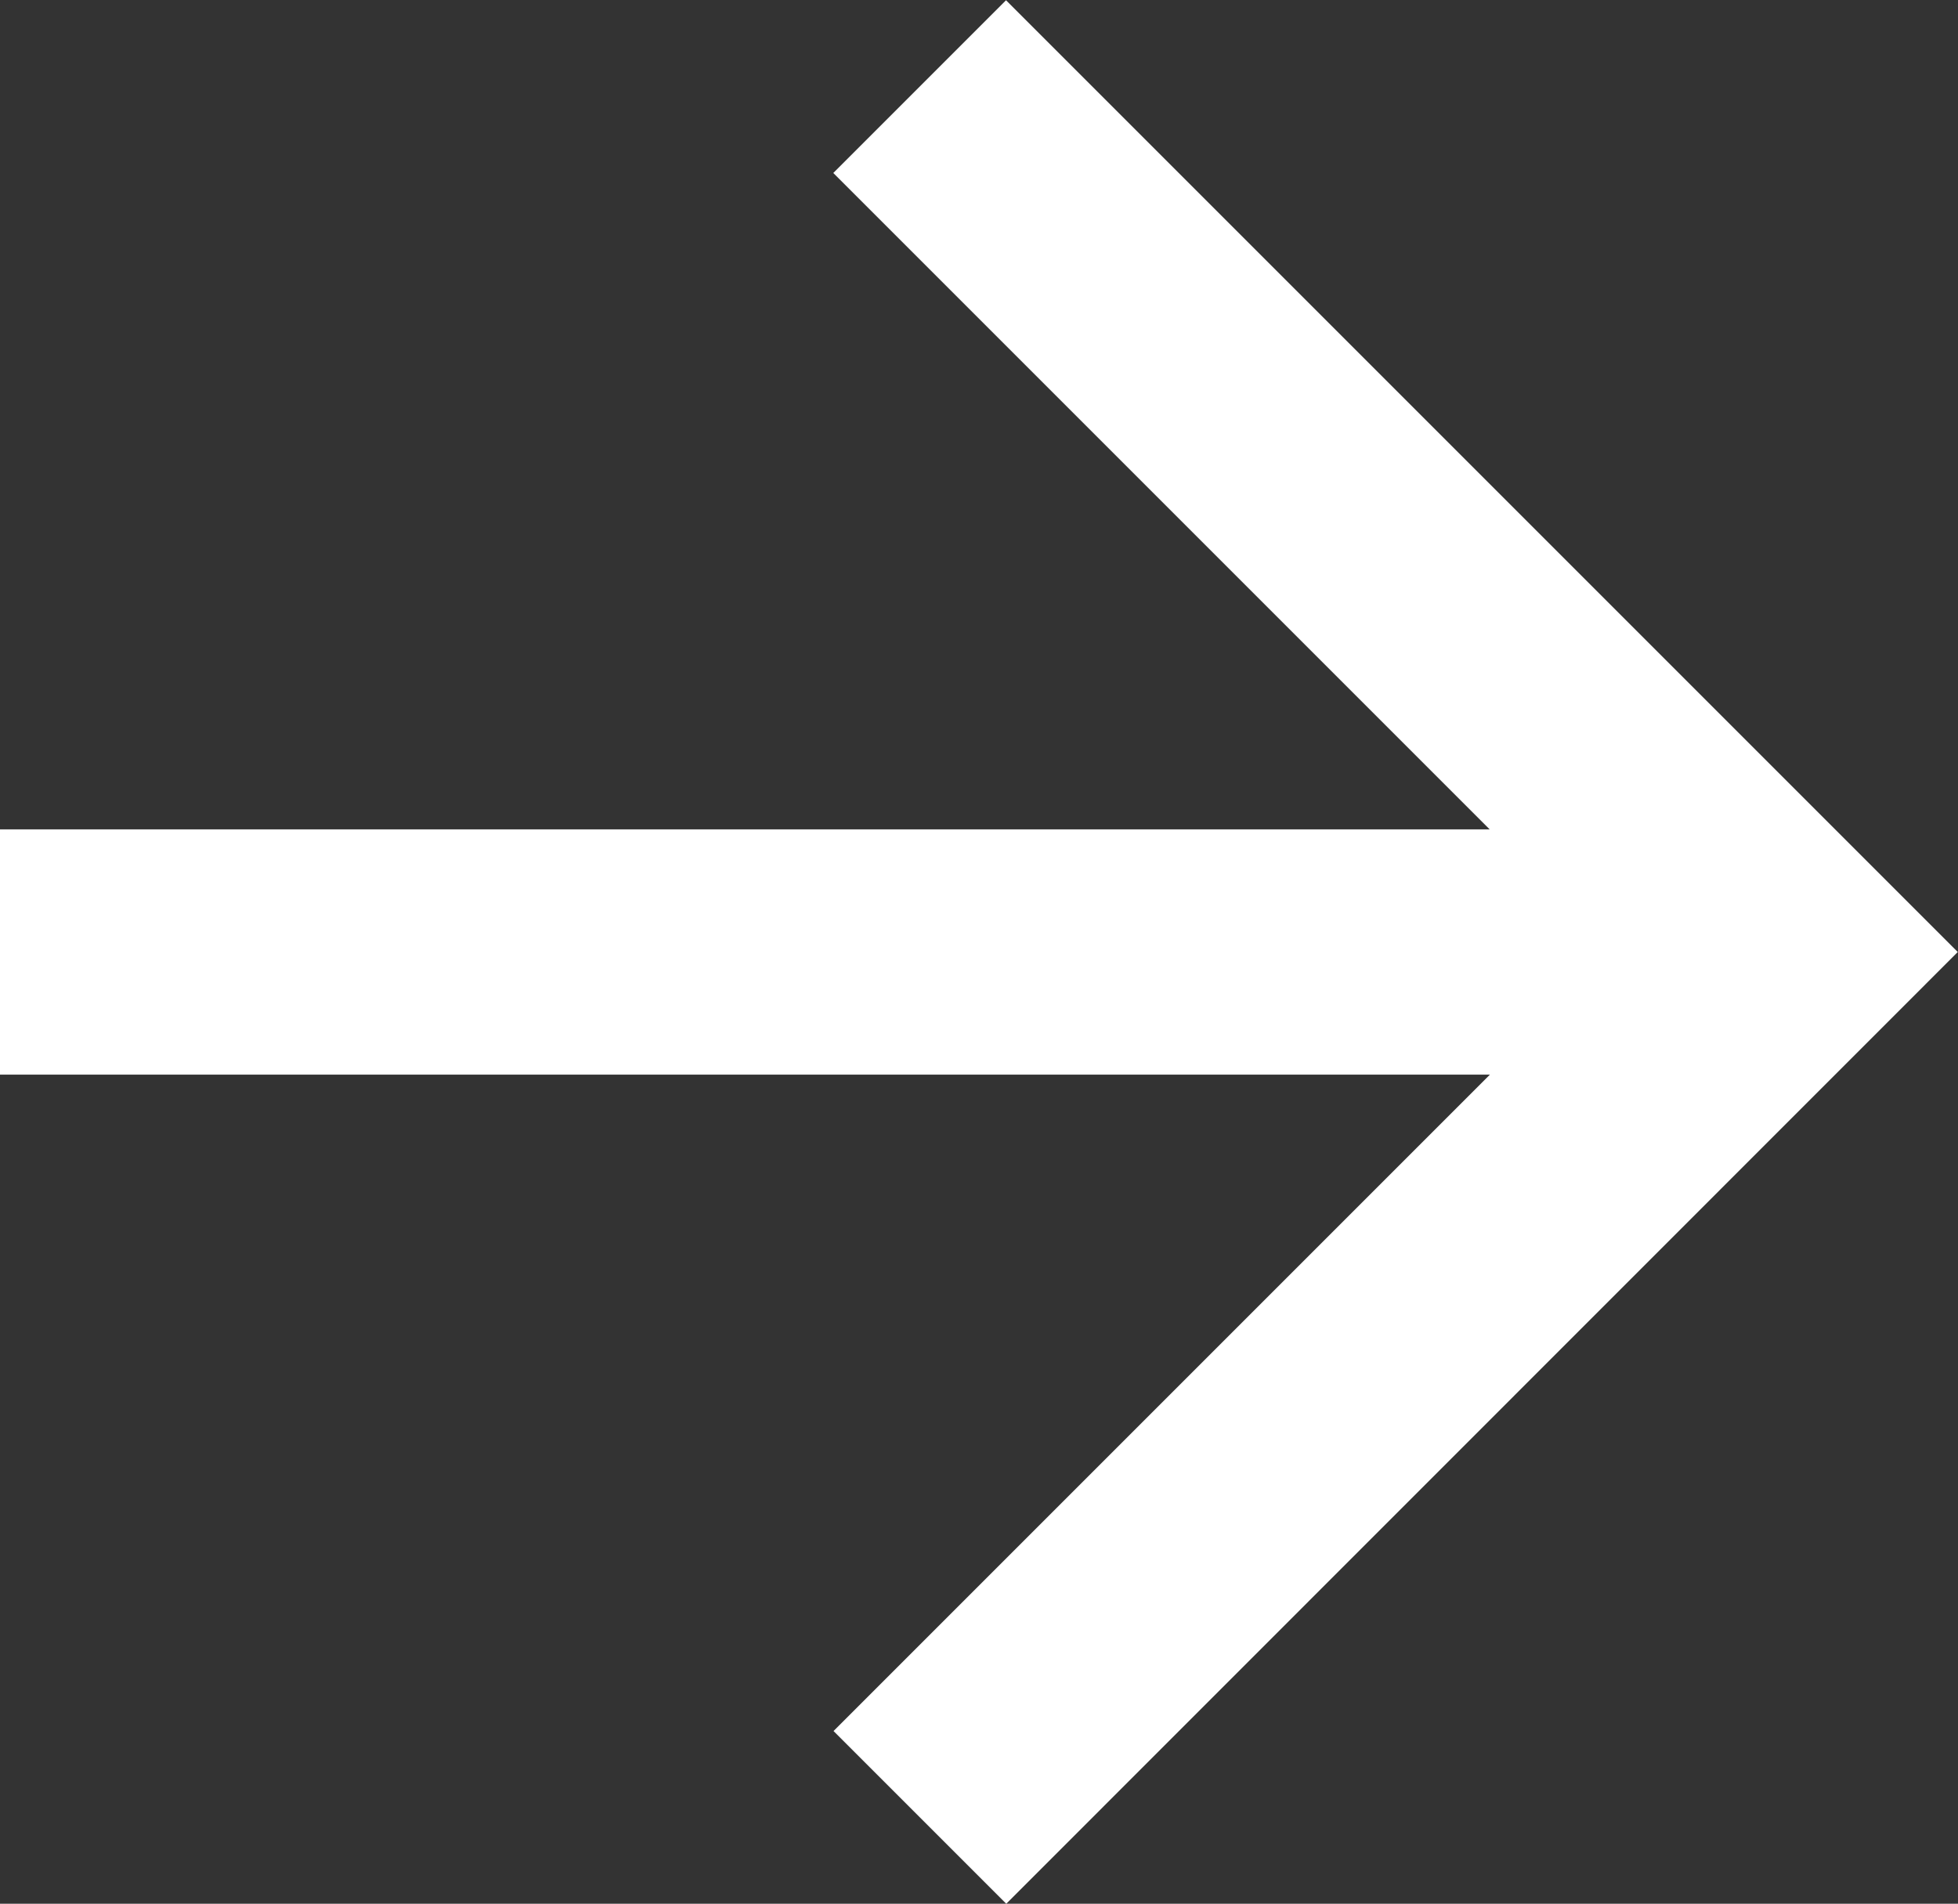 <svg id="icon_arrow" xmlns="http://www.w3.org/2000/svg" width="7.935" height="7.715" viewBox="0 0 7.935 7.715">
  <rect x="0" y="0" width="7.935" height="7.715" fill="#333333" stroke="none"/>
  <path id="パス_28" data-name="パス 28" d="M10.037,7.583l-2.66-2.66.7-.7,3.857,3.857L8.078,11.937l-.7-.7,2.66-2.66H4V7.583Z" transform="translate(-4 -4.222)" fill="#fff"/>
</svg>
